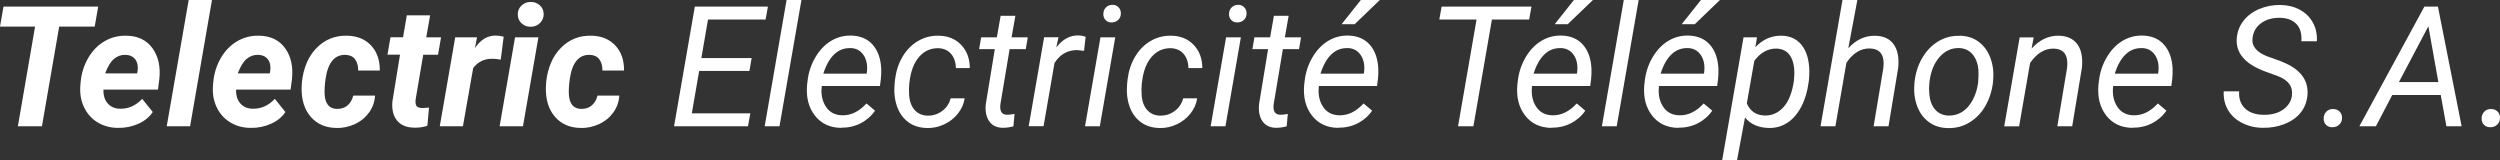 <?xml version="1.0" encoding="UTF-8"?><svg id="Calque_2" xmlns="http://www.w3.org/2000/svg" viewBox="0 0 356.42 22.88"><rect x="0" y="0" width="356.42" height="22.88" fill="#333333" stroke="none"/><defs><style>.cls-1{fill:#ffffff;}</style></defs><g id="Calque_1-2"><path class="cls-1" d="M13.5,3.79h-5.06l-2.46,14.21h-3.43L5,3.79H0L.5.94h13.5l-.5,2.85Z"/><path class="cls-1" d="M16.82,18.23c-1.11,0-2.09-.28-2.95-.81s-1.49-1.27-1.92-2.2-.59-1.96-.49-3.09l.04-.47c.12-1.23.48-2.37,1.08-3.4s1.38-1.83,2.32-2.38,1.99-.82,3.14-.79c1.63.03,2.87.63,3.71,1.8.84,1.17,1.16,2.65.96,4.44l-.19,1.44h-7.77c-.03.82.17,1.48.6,1.97s1.02.75,1.76.76c1.2.03,2.26-.44,3.16-1.41l1.51,1.88c-.48.72-1.16,1.28-2.06,1.68s-1.86.6-2.89.58ZM17.88,7.82c-.61-.02-1.15.18-1.62.57s-.9,1.09-1.27,2.07h4.55l.07-.3c.05-.31.05-.61.01-.89-.08-.45-.27-.81-.57-1.06s-.69-.38-1.16-.39Z"/><path class="cls-1" d="M27.1,18h-3.33L26.9,0h3.32l-3.12,18Z"/><path class="cls-1" d="M35.73,18.23c-1.11,0-2.09-.28-2.95-.81s-1.49-1.27-1.92-2.2-.59-1.96-.49-3.09l.04-.47c.12-1.23.48-2.37,1.08-3.4s1.38-1.83,2.32-2.38,1.99-.82,3.14-.79c1.63.03,2.87.63,3.71,1.8s1.16,2.65.96,4.44l-.19,1.44h-7.77c-.03.82.17,1.48.6,1.97s1.02.75,1.76.76c1.2.03,2.26-.44,3.16-1.41l1.51,1.88c-.48.72-1.16,1.28-2.06,1.68s-1.86.6-2.89.58ZM36.79,7.82c-.61-.02-1.15.18-1.62.57s-.9,1.09-1.27,2.07h4.55l.07-.3c.05-.31.05-.61.01-.89-.08-.45-.27-.81-.57-1.06s-.69-.38-1.16-.39Z"/><path class="cls-1" d="M48.04,15.52c.61.02,1.12-.15,1.52-.5s.67-.81.8-1.39h3.11c-.05.88-.33,1.68-.84,2.39s-1.18,1.27-2.02,1.66-1.72.59-2.65.56c-1.54-.02-2.76-.55-3.66-1.59s-1.33-2.42-1.3-4.15l.04-.64v-.13c.22-2.06.92-3.7,2.1-4.9s2.64-1.79,4.37-1.74c1.43.03,2.56.5,3.4,1.4s1.25,2.09,1.24,3.57h-3.08c0-.68-.15-1.21-.45-1.61s-.74-.6-1.34-.63c-1.58-.05-2.54,1.11-2.87,3.46-.12.85-.16,1.57-.13,2.16.08,1.37.66,2.06,1.76,2.09Z"/><path class="cls-1" d="M61.32,2.2l-.55,3.12h2.11l-.43,2.48h-2.11l-1.08,6.35c-.05.4-.02.7.09.91s.38.32.8.34c.12,0,.46-.01,1.01-.06l-.23,2.59c-.59.2-1.22.29-1.9.27-1.09-.02-1.89-.36-2.43-1.02s-.75-1.56-.66-2.7l1.09-6.69h-1.79l.43-2.48h1.79l.54-3.12h3.32Z"/><path class="cls-1" d="M71.37,8.5c-.45-.08-.82-.12-1.11-.12-1.18-.03-2.11.41-2.8,1.32l-1.46,8.3h-3.3l2.2-12.68h3.11s-.3,1.54-.3,1.54c.8-1.2,1.78-1.79,2.95-1.79.33,0,.71.05,1.15.16l-.42,3.27Z"/><path class="cls-1" d="M74.56,18h-3.33l2.2-12.68h3.33l-2.2,12.68ZM73.82,2.1c-.02-.52.16-.96.52-1.3s.79-.52,1.3-.52c.5-.02.93.14,1.3.46s.56.73.57,1.24c.02.48-.15.91-.49,1.27s-.78.55-1.33.56c-.49.02-.92-.13-1.29-.45s-.56-.73-.58-1.27Z"/><path class="cls-1" d="M82.86,15.52c.61.02,1.12-.15,1.52-.5s.67-.81.8-1.39h3.11c-.05.88-.33,1.68-.84,2.39s-1.18,1.27-2.02,1.66-1.72.59-2.65.56c-1.54-.02-2.76-.55-3.66-1.59s-1.33-2.42-1.3-4.15l.04-.64v-.13c.22-2.06.92-3.7,2.1-4.9s2.64-1.79,4.37-1.74c1.43.03,2.56.5,3.4,1.4s1.25,2.09,1.24,3.57h-3.08c0-.68-.15-1.21-.45-1.61s-.74-.6-1.34-.63c-1.58-.05-2.54,1.11-2.87,3.46-.12.85-.16,1.57-.13,2.16.08,1.37.66,2.06,1.76,2.09Z"/><path class="cls-1" d="M106.85,10.11h-7.17l-1.05,6.05h8.34l-.33,1.84h-10.54l2.96-17.06h10.42l-.33,1.84h-8.21l-.95,5.5h7.17l-.32,1.84Z"/><path class="cls-1" d="M111.13,18h-2.11l3.12-18h2.12l-3.13,18Z"/><path class="cls-1" d="M119.88,18.23c-1.58-.03-2.81-.61-3.7-1.75s-1.27-2.58-1.12-4.35l.06-.5c.13-1.26.51-2.41,1.12-3.45s1.36-1.82,2.24-2.35,1.84-.78,2.86-.76c1.3.03,2.33.46,3.07,1.3s1.15,1.97,1.22,3.4c.02.51,0,1.02-.05,1.52l-.13.97h-8.29c-.14,1.15.05,2.12.57,2.93s1.29,1.22,2.33,1.25c1.25.03,2.41-.53,3.47-1.69l1.22,1.03c-.53.77-1.22,1.37-2.06,1.8s-1.78.64-2.81.63ZM121.22,6.86c-.88-.02-1.64.27-2.29.89s-1.17,1.54-1.55,2.75h6.16s.05-.18.05-.18c.12-.98-.03-1.8-.47-2.46s-1.07-.99-1.89-1.01Z"/><path class="cls-1" d="M132.28,16.48c.76.02,1.44-.21,2.05-.66s1.01-1.06,1.2-1.8h2c-.12.79-.44,1.51-.96,2.17s-1.17,1.17-1.96,1.54-1.6.54-2.43.52c-1.05-.02-1.95-.29-2.68-.83s-1.27-1.28-1.61-2.24-.46-2.03-.35-3.23l.06-.59c.15-1.22.5-2.31,1.07-3.27s1.3-1.71,2.2-2.24,1.91-.79,3-.76c1.33.03,2.39.48,3.19,1.34s1.2,1.95,1.2,3.27h-1.98c-.02-.84-.25-1.51-.69-2.02s-1.05-.78-1.8-.81c-1.1-.02-2.02.39-2.75,1.23s-1.19,2.02-1.37,3.54l-.04.3c-.05.5-.05,1.02-.02,1.55.05.91.31,1.64.77,2.17s1.09.81,1.9.83Z"/><path class="cls-1" d="M144.76,2.25l-.54,3.07h2.31l-.29,1.68h-2.3l-1.32,7.89c-.02.2-.03.39-.01.56.05.61.39.91,1,.91.26,0,.6-.04,1.03-.12l-.16,1.77c-.51.14-1.02.21-1.55.21-.84-.02-1.48-.33-1.9-.93s-.59-1.42-.49-2.44l1.29-7.85h-2.24l.29-1.68h2.24l.54-3.07h2.11Z"/><path class="cls-1" d="M154.55,7.25l-1-.11c-1.36,0-2.43.61-3.21,1.84l-1.56,9.01h-2.12l2.2-12.68h2.05s-.32,1.46-.32,1.46c.9-1.18,1.96-1.75,3.18-1.72.26,0,.59.06,1.01.18l-.23,2.02Z"/><path class="cls-1" d="M156.8,18h-2.11l2.2-12.68h2.11l-2.2,12.68ZM158.54.69c.36-.02.66.09.9.32s.36.53.36.91c0,.37-.13.67-.36.9s-.53.36-.9.38-.67-.09-.9-.32-.35-.52-.34-.89.12-.67.35-.91.52-.37.89-.39Z"/><path class="cls-1" d="M165.43,16.48c.76.02,1.44-.21,2.05-.66s1.01-1.06,1.2-1.8h2c-.12.79-.44,1.51-.96,2.17s-1.17,1.17-1.96,1.54-1.6.54-2.43.52c-1.05-.02-1.95-.29-2.68-.83s-1.27-1.28-1.61-2.24-.46-2.03-.35-3.23l.06-.59c.15-1.22.5-2.31,1.07-3.27s1.3-1.71,2.2-2.24,1.91-.79,3-.76c1.33.03,2.39.48,3.19,1.34s1.2,1.95,1.2,3.27h-1.98c-.02-.84-.25-1.51-.69-2.02s-1.05-.78-1.8-.81c-1.1-.02-2.02.39-2.75,1.23s-1.19,2.02-1.37,3.54l-.04.3c-.05.5-.05,1.02-.02,1.55.05.91.31,1.64.77,2.17s1.09.81,1.9.83Z"/><path class="cls-1" d="M174.71,18h-2.11l2.2-12.68h2.11l-2.2,12.68ZM176.46.69c.36-.02.66.09.9.32s.36.53.36.91c0,.37-.13.67-.36.9s-.53.36-.9.38-.67-.09-.9-.32-.35-.52-.34-.89.12-.67.35-.91.52-.37.89-.39Z"/><path class="cls-1" d="M183.72,2.25l-.54,3.07h2.31l-.29,1.68h-2.3l-1.32,7.89c-.02.2-.03.39-.01.56.05.61.39.91,1,.91.26,0,.6-.04,1.03-.12l-.16,1.77c-.51.14-1.02.21-1.55.21-.84-.02-1.48-.33-1.9-.93s-.59-1.42-.49-2.44l1.29-7.85h-2.24l.29-1.68h2.24l.54-3.07h2.11Z"/><path class="cls-1" d="M190.75,18.23c-1.58-.03-2.81-.61-3.7-1.75s-1.27-2.58-1.12-4.35l.06-.5c.13-1.26.51-2.41,1.12-3.45s1.36-1.82,2.24-2.35,1.84-.78,2.86-.76c1.3.03,2.33.46,3.07,1.3s1.15,1.97,1.22,3.4c.02.51,0,1.02-.05,1.52l-.13.97h-8.29c-.14,1.15.05,2.12.57,2.93s1.29,1.22,2.33,1.25c1.25.03,2.41-.53,3.47-1.69l1.22,1.03c-.53.77-1.22,1.37-2.06,1.8s-1.78.64-2.81.63ZM192.1,6.86c-.88-.02-1.64.27-2.29.89s-1.17,1.54-1.55,2.75h6.16s.05-.18.05-.18c.12-.98-.03-1.8-.47-2.46s-1.07-.99-1.89-1.01ZM194.01,0h2.71l-3.59,3.45h-1.86s2.74-3.45,2.74-3.45Z"/><path class="cls-1" d="M218.01,2.78h-5.31l-2.64,15.22h-2.19l2.64-15.22h-5.31l.33-1.84h12.81l-.33,1.84Z"/><path class="cls-1" d="M221.14,18.23c-1.58-.03-2.81-.61-3.7-1.75s-1.27-2.58-1.12-4.35l.06-.5c.13-1.26.51-2.41,1.12-3.45s1.36-1.82,2.24-2.35,1.84-.78,2.86-.76c1.3.03,2.33.46,3.07,1.3s1.15,1.97,1.22,3.4c.02.51,0,1.02-.05,1.52l-.13.97h-8.29c-.14,1.15.05,2.12.57,2.93s1.29,1.22,2.33,1.25c1.25.03,2.41-.53,3.47-1.69l1.22,1.03c-.53.77-1.22,1.37-2.06,1.8s-1.78.64-2.81.63ZM222.48,6.86c-.88-.02-1.64.27-2.29.89s-1.17,1.54-1.55,2.75h6.16s.05-.18.05-.18c.12-.98-.03-1.8-.47-2.46s-1.07-.99-1.89-1.01ZM224.39,0h2.71l-3.59,3.45h-1.86s2.74-3.45,2.74-3.45Z"/><path class="cls-1" d="M230.49,18h-2.11l3.12-18h2.12l-3.13,18Z"/><path class="cls-1" d="M239.24,18.23c-1.58-.03-2.81-.61-3.7-1.75s-1.27-2.58-1.12-4.35l.06-.5c.13-1.26.51-2.41,1.12-3.45s1.36-1.82,2.24-2.35,1.84-.78,2.86-.76c1.3.03,2.33.46,3.07,1.3s1.15,1.97,1.22,3.4c.02.51,0,1.02-.05,1.52l-.13.97h-8.29c-.14,1.15.05,2.12.57,2.93s1.29,1.22,2.33,1.25c1.25.03,2.41-.53,3.47-1.69l1.22,1.03c-.53.77-1.22,1.37-2.06,1.8s-1.78.64-2.81.63ZM240.59,6.86c-.88-.02-1.64.27-2.29.89s-1.17,1.54-1.55,2.75h6.16s.05-.18.05-.18c.12-.98-.03-1.8-.47-2.46s-1.07-.99-1.89-1.01ZM242.5,0h2.71l-3.59,3.45h-1.86s2.74-3.45,2.74-3.45Z"/><path class="cls-1" d="M257.85,11.72c-.16,1.29-.5,2.45-1.04,3.48s-1.21,1.8-2,2.31-1.68.76-2.65.73c-1.47-.03-2.59-.53-3.38-1.49l-1.14,6.12h-2.12l3.05-17.55h1.92s-.23,1.41-.23,1.41c1.05-1.12,2.3-1.67,3.76-1.64,1.22.03,2.17.48,2.85,1.35s1.04,2.06,1.08,3.59c0,.5-.01.98-.06,1.45l-.04.25ZM255.76,11.48l.06-.98c0-1.14-.22-2.01-.65-2.62s-1.06-.92-1.88-.95c-1.23-.03-2.29.55-3.18,1.74l-1.07,6.07c.48,1.12,1.33,1.7,2.57,1.73,1.05.02,1.95-.39,2.69-1.23s1.22-2.1,1.46-3.76Z"/><path class="cls-1" d="M263.51,6.87c1.11-1.21,2.39-1.8,3.83-1.77,1.19.02,2.07.42,2.64,1.22s.79,1.92.64,3.37l-1.38,8.31h-2.12l1.39-8.34c.05-.38.05-.74.01-1.07-.13-1.09-.78-1.65-1.93-1.68-1.3-.03-2.41.65-3.35,2.04l-1.57,9.05h-2.12l3.13-18h2.12l-1.29,6.87Z"/><path class="cls-1" d="M279.37,5.09c1.06.02,1.97.3,2.73.87s1.32,1.34,1.68,2.33.49,2.07.37,3.24l-.02.26c-.15,1.23-.52,2.35-1.1,3.35s-1.34,1.77-2.27,2.33-1.95.82-3.06.79c-1.05-.02-1.96-.3-2.72-.87s-1.32-1.33-1.67-2.3-.48-2.04-.38-3.2c.12-1.31.47-2.49,1.07-3.54s1.36-1.86,2.29-2.43c.93-.57,1.96-.85,3.09-.81ZM275.06,11.88c-.05.49-.05,1,0,1.54.08.92.35,1.66.83,2.2s1.1.83,1.89.86c.7.02,1.35-.15,1.95-.52s1.09-.93,1.5-1.68.67-1.58.79-2.5c.06-.72.07-1.32.04-1.82-.09-.95-.38-1.69-.86-2.24s-1.11-.84-1.9-.87c-1.09-.02-2.02.41-2.79,1.29s-1.24,2.04-1.42,3.47l-.02.27Z"/><path class="cls-1" d="M289.94,5.31l-.3,1.61c1.14-1.25,2.44-1.86,3.89-1.83,1.2.03,2.08.45,2.65,1.24s.78,1.92.63,3.36l-1.38,8.31h-2.12l1.39-8.33c.05-.38.05-.74.01-1.07-.13-1.09-.78-1.65-1.93-1.67-1.27-.02-2.39.66-3.35,2.04l-1.57,9.04h-2.12l2.2-12.68h2Z"/><path class="cls-1" d="M303.99,18.23c-1.58-.03-2.81-.61-3.7-1.75s-1.27-2.58-1.12-4.35l.06-.5c.13-1.26.51-2.41,1.12-3.45s1.36-1.82,2.24-2.35,1.84-.78,2.86-.76c1.3.03,2.33.46,3.07,1.3s1.15,1.97,1.22,3.4c.02.51,0,1.02-.05,1.52l-.13.97h-8.29c-.14,1.15.05,2.12.57,2.93s1.29,1.22,2.33,1.25c1.25.03,2.41-.53,3.47-1.69l1.22,1.03c-.53.77-1.22,1.37-2.06,1.8s-1.78.64-2.81.63ZM305.34,6.86c-.88-.02-1.64.27-2.29.89s-1.17,1.54-1.55,2.75h6.16s.05-.18.05-.18c.12-.98-.03-1.8-.47-2.46s-1.07-.99-1.89-1.01Z"/><path class="cls-1" d="M326.75,13.61c.17-1.25-.48-2.16-1.95-2.74l-2.03-.74-.68-.29c-2.28-1.04-3.35-2.5-3.2-4.38.08-.95.4-1.78.97-2.51s1.33-1.29,2.27-1.68,1.94-.58,3.01-.56c1.03.02,1.95.25,2.76.69s1.42,1.05,1.85,1.83.61,1.67.56,2.65h-2.21c.08-1.06-.16-1.88-.7-2.45-.55-.58-1.33-.87-2.34-.89-1.07-.02-1.96.23-2.68.75s-1.13,1.22-1.24,2.11c-.16,1.17.56,2.05,2.14,2.65l1.75.62.88.38c2.2,1.02,3.22,2.52,3.06,4.52-.09.96-.41,1.79-.97,2.49s-1.33,1.24-2.29,1.62-2,.56-3.11.54c-1.07,0-2.05-.24-2.94-.69s-1.56-1.06-2.02-1.85-.66-1.67-.61-2.66h2.2c-.07,1.03.21,1.83.83,2.43s1.5.9,2.63.92,2.07-.23,2.8-.74,1.16-1.19,1.28-2.05Z"/><path class="cls-1" d="M332.59,15.54c.38,0,.7.11.95.35s.37.55.36.94-.14.69-.39.93-.56.37-.94.38-.68-.09-.93-.32-.36-.54-.36-.92.12-.7.36-.96.55-.39.94-.4Z"/><path class="cls-1" d="M347.97,13.54h-6.91l-2.33,4.46h-2.36l9.27-17.06h1.93l3.38,17.06h-2.17l-.81-4.46ZM342.02,11.7h5.61l-1.42-7.96-4.2,7.96Z"/><path class="cls-1" d="M355.11,15.54c.38,0,.7.11.95.35s.37.55.36.94-.14.69-.39.93-.56.37-.94.38-.68-.09-.93-.32-.36-.54-.36-.92.12-.7.36-.96.55-.39.94-.4Z"/></g></svg>